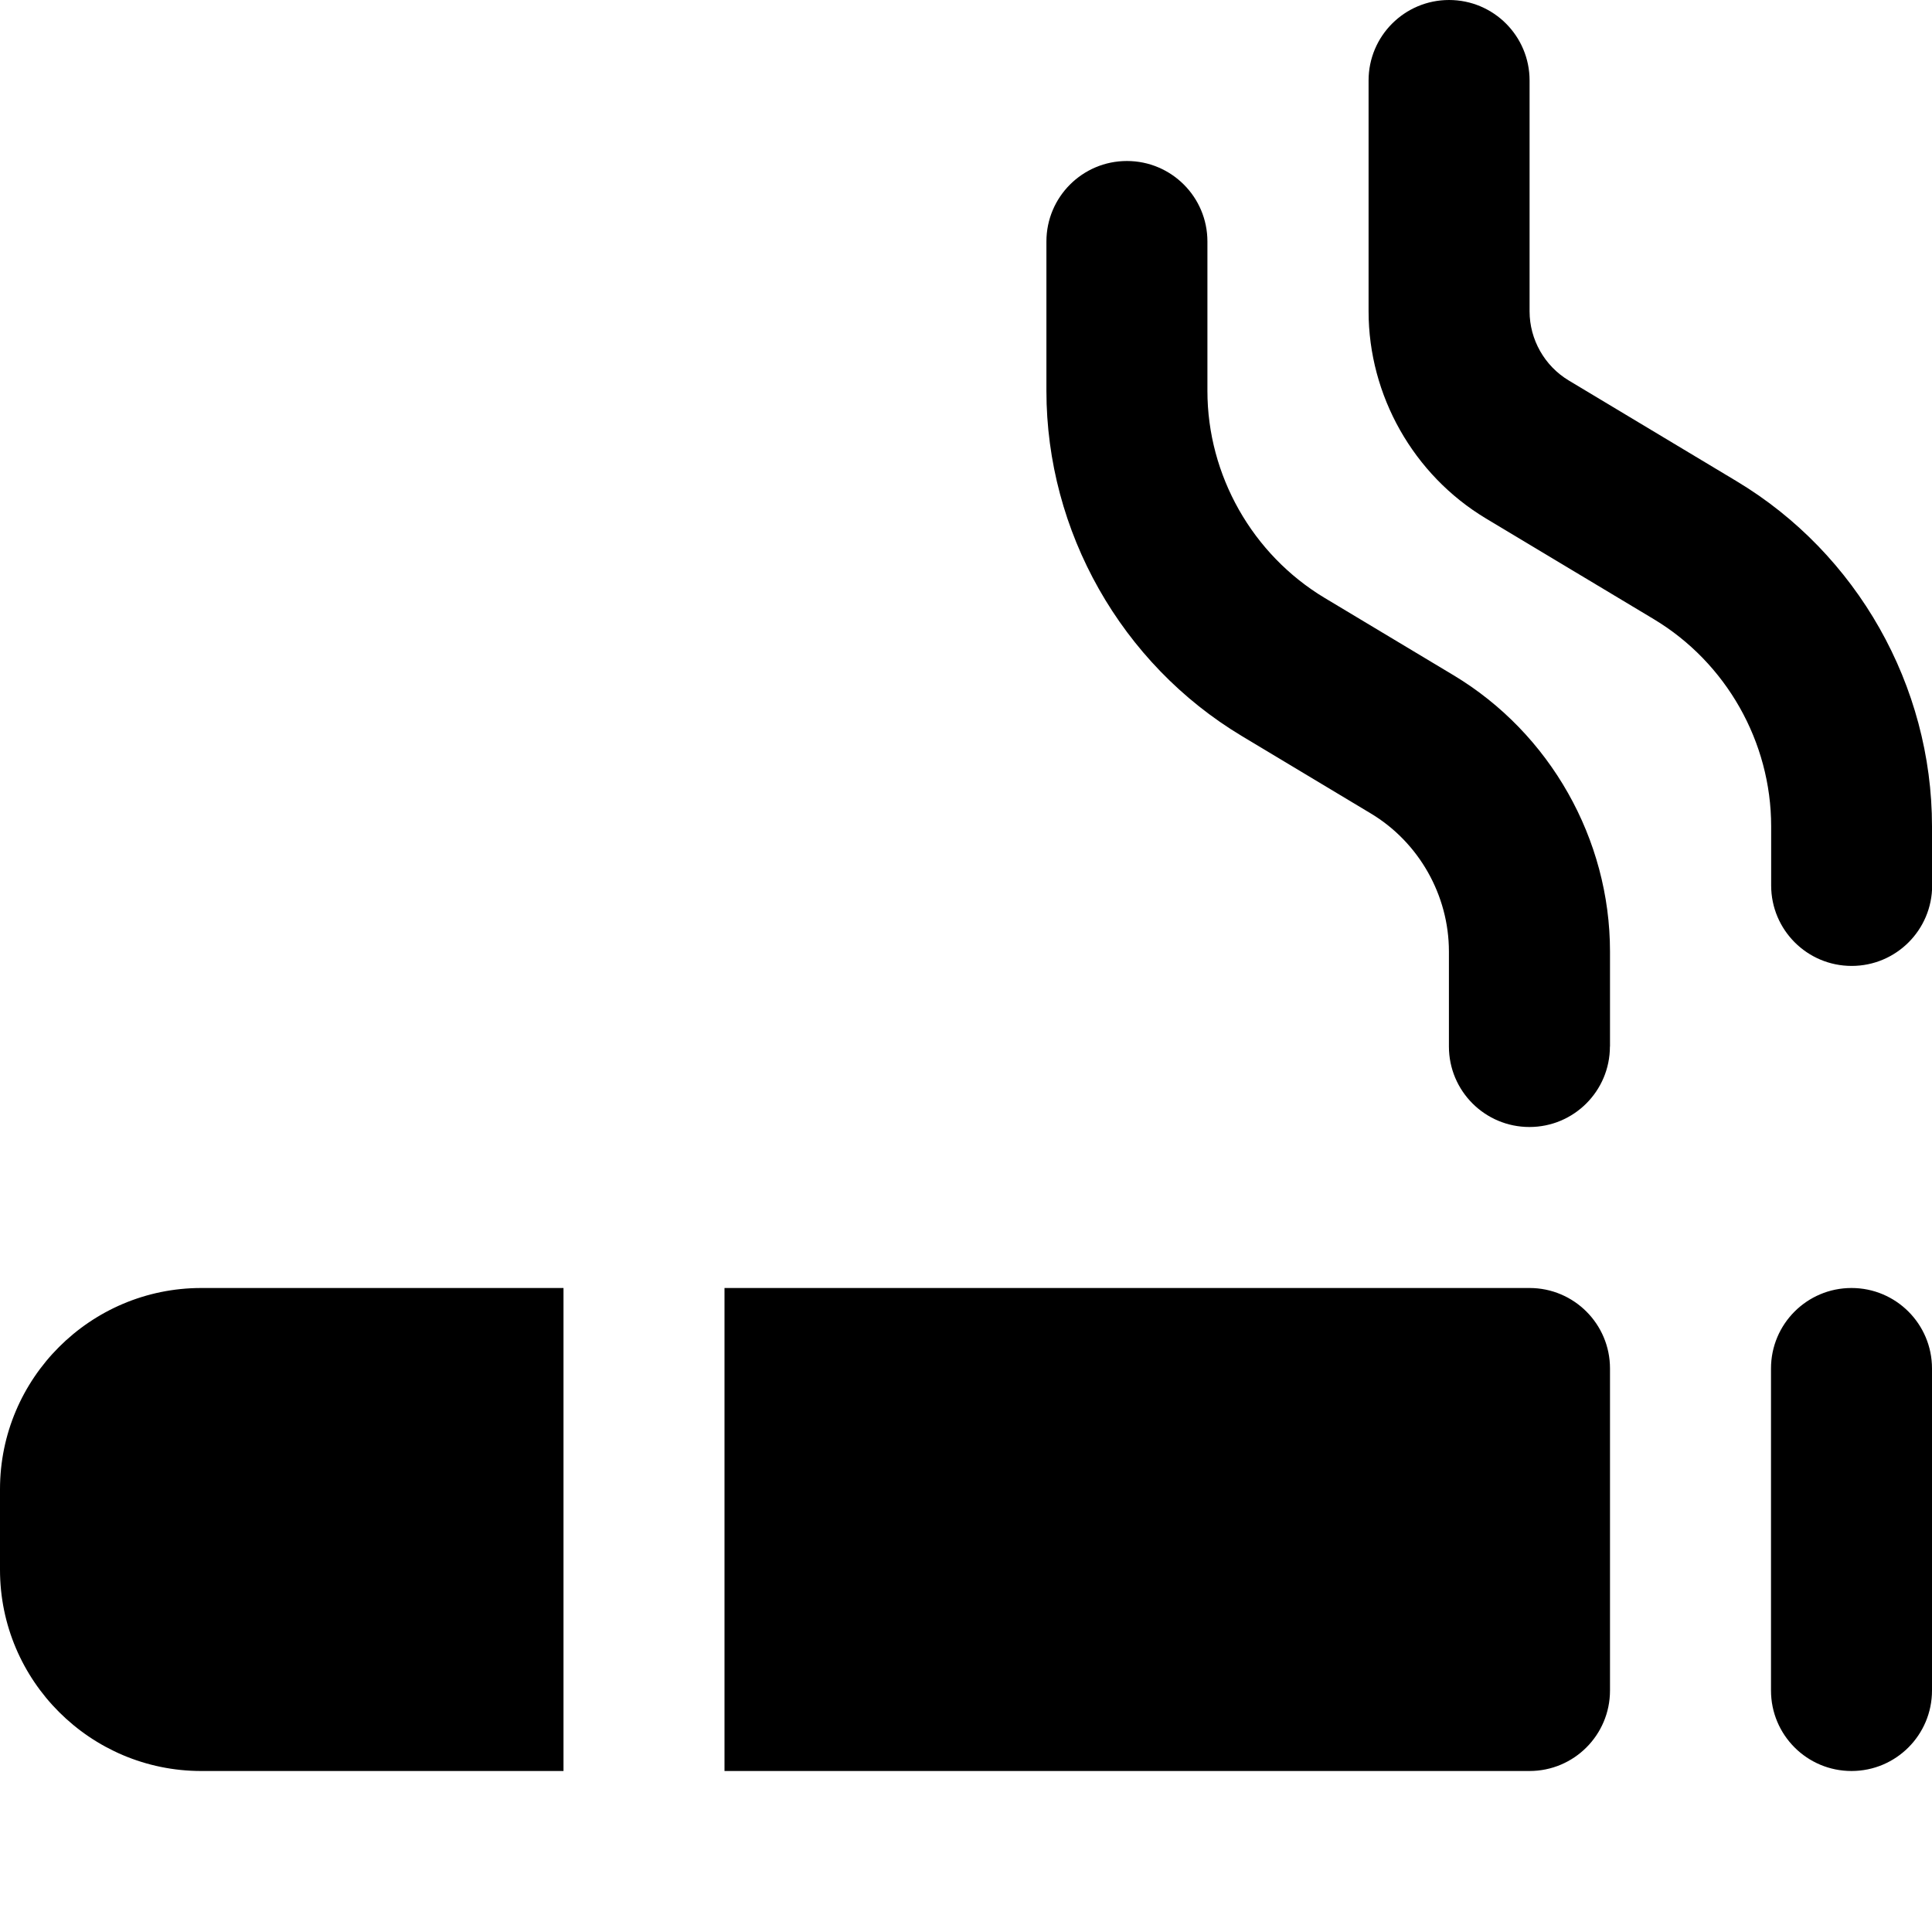 <?xml version="1.0" encoding="UTF-8"?>
<svg xmlns="http://www.w3.org/2000/svg" id="Layer_1" data-name="Layer 1" viewBox="0 0 24 24" width="512" height="512"><path d="m23,22c-.552,0-1-.447-1-1v-4c0-.553.448-1,1-1s1,.447,1,1v4c0,.553-.448,1-1,1Zm-16-6H2.5c-1.378,0-2.5,1.121-2.5,2.5v1c0,1.379,1.122,2.5,2.5,2.5h4.5v-6Zm12,0h-10v6h10c.552,0,1-.447,1-1v-4c0-.553-.448-1-1-1Zm1-3v-1.18c0-1.396-.744-2.711-1.942-3.431l-1.602-.961c-.898-.539-1.457-1.524-1.457-2.572v-1.856c0-.553-.448-1-1-1s-1,.447-1,1v1.856c0,1.746.93,3.389,2.427,4.287l1.601.961c.6.359.972,1.018.972,1.716v1.18c0,.553.448,1,1,1s1-.447,1-1Zm4-2v-.735c0-1.746-.93-3.389-2.427-4.287l-2.086-1.252c-.3-.18-.486-.509-.486-.858V1c0-.553-.448-1-1-1s-1,.447-1,1v2.867c0,1.047.558,2.033,1.457,2.573l2.087,1.252c.898.539,1.457,1.524,1.457,2.572v.735c0,.553.448,1,1,1s1-.447,1-1Z"/></svg>
